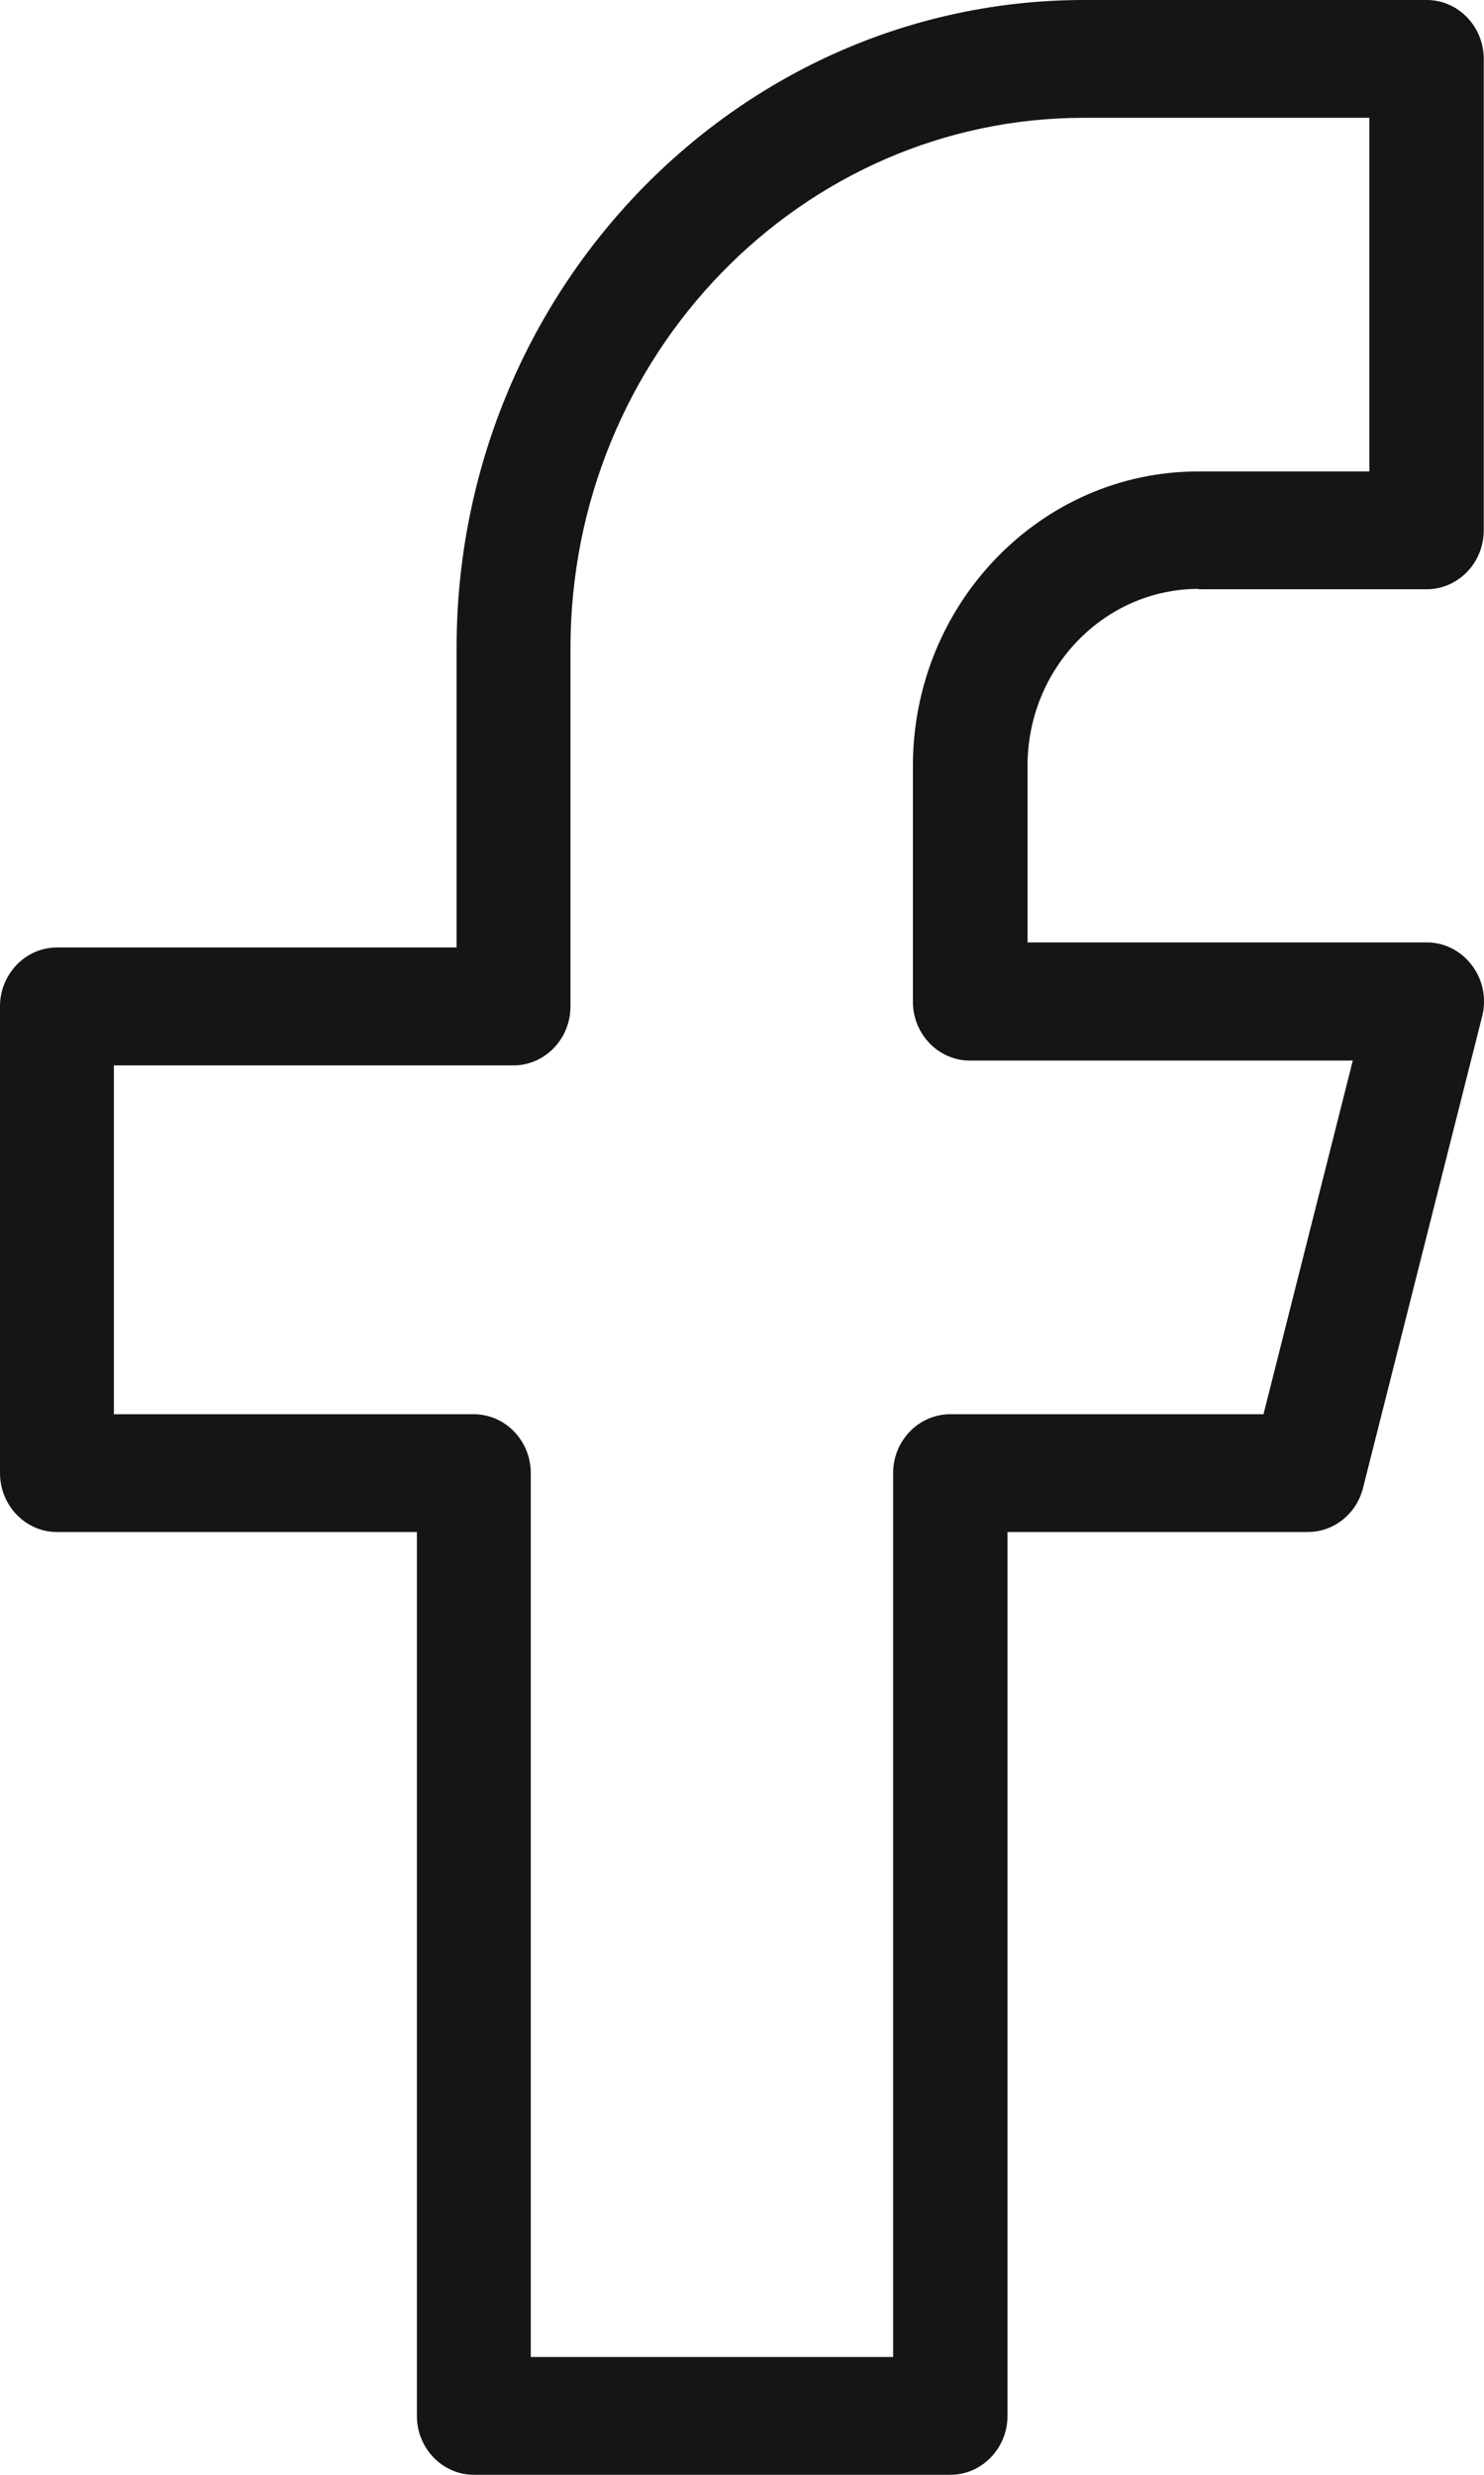 <svg width="12" height="20" viewBox="0 0 12 20" fill="none" xmlns="http://www.w3.org/2000/svg">
<path d="M9.691 4.762H11.537C11.791 4.762 11.998 4.548 11.998 4.286V0.476C11.998 0.214 11.791 0 11.537 0H8.768C5.969 0 3.692 2.35 3.692 5.238V7.657H0.461C0.207 7.657 0 7.871 0 8.133V11.905C0 12.167 0.207 12.381 0.461 12.381H3.371V19.524C3.371 19.786 3.578 20 3.832 20H7.685C7.939 20 8.147 19.786 8.147 19.524V12.381H10.574C10.784 12.381 10.969 12.236 11.022 12.024L11.985 8.214C12.021 8.071 11.992 7.919 11.903 7.802C11.816 7.686 11.682 7.616 11.539 7.616H8.309V6.188C8.309 5.4 8.93 4.759 9.693 4.759L9.691 4.762ZM7.845 8.571H10.939L10.217 11.429H7.684C7.429 11.429 7.222 11.643 7.222 11.905V19.048H4.292V11.905C4.292 11.643 4.085 11.429 3.831 11.429H0.921V8.61H4.152C4.406 8.61 4.613 8.396 4.613 8.133V5.238C4.613 2.876 6.475 0.952 8.766 0.952H11.073V3.81H9.689C8.417 3.81 7.382 4.878 7.382 6.19V8.095C7.382 8.358 7.589 8.571 7.843 8.571H7.845Z" fill="#141514"/>
</svg>
